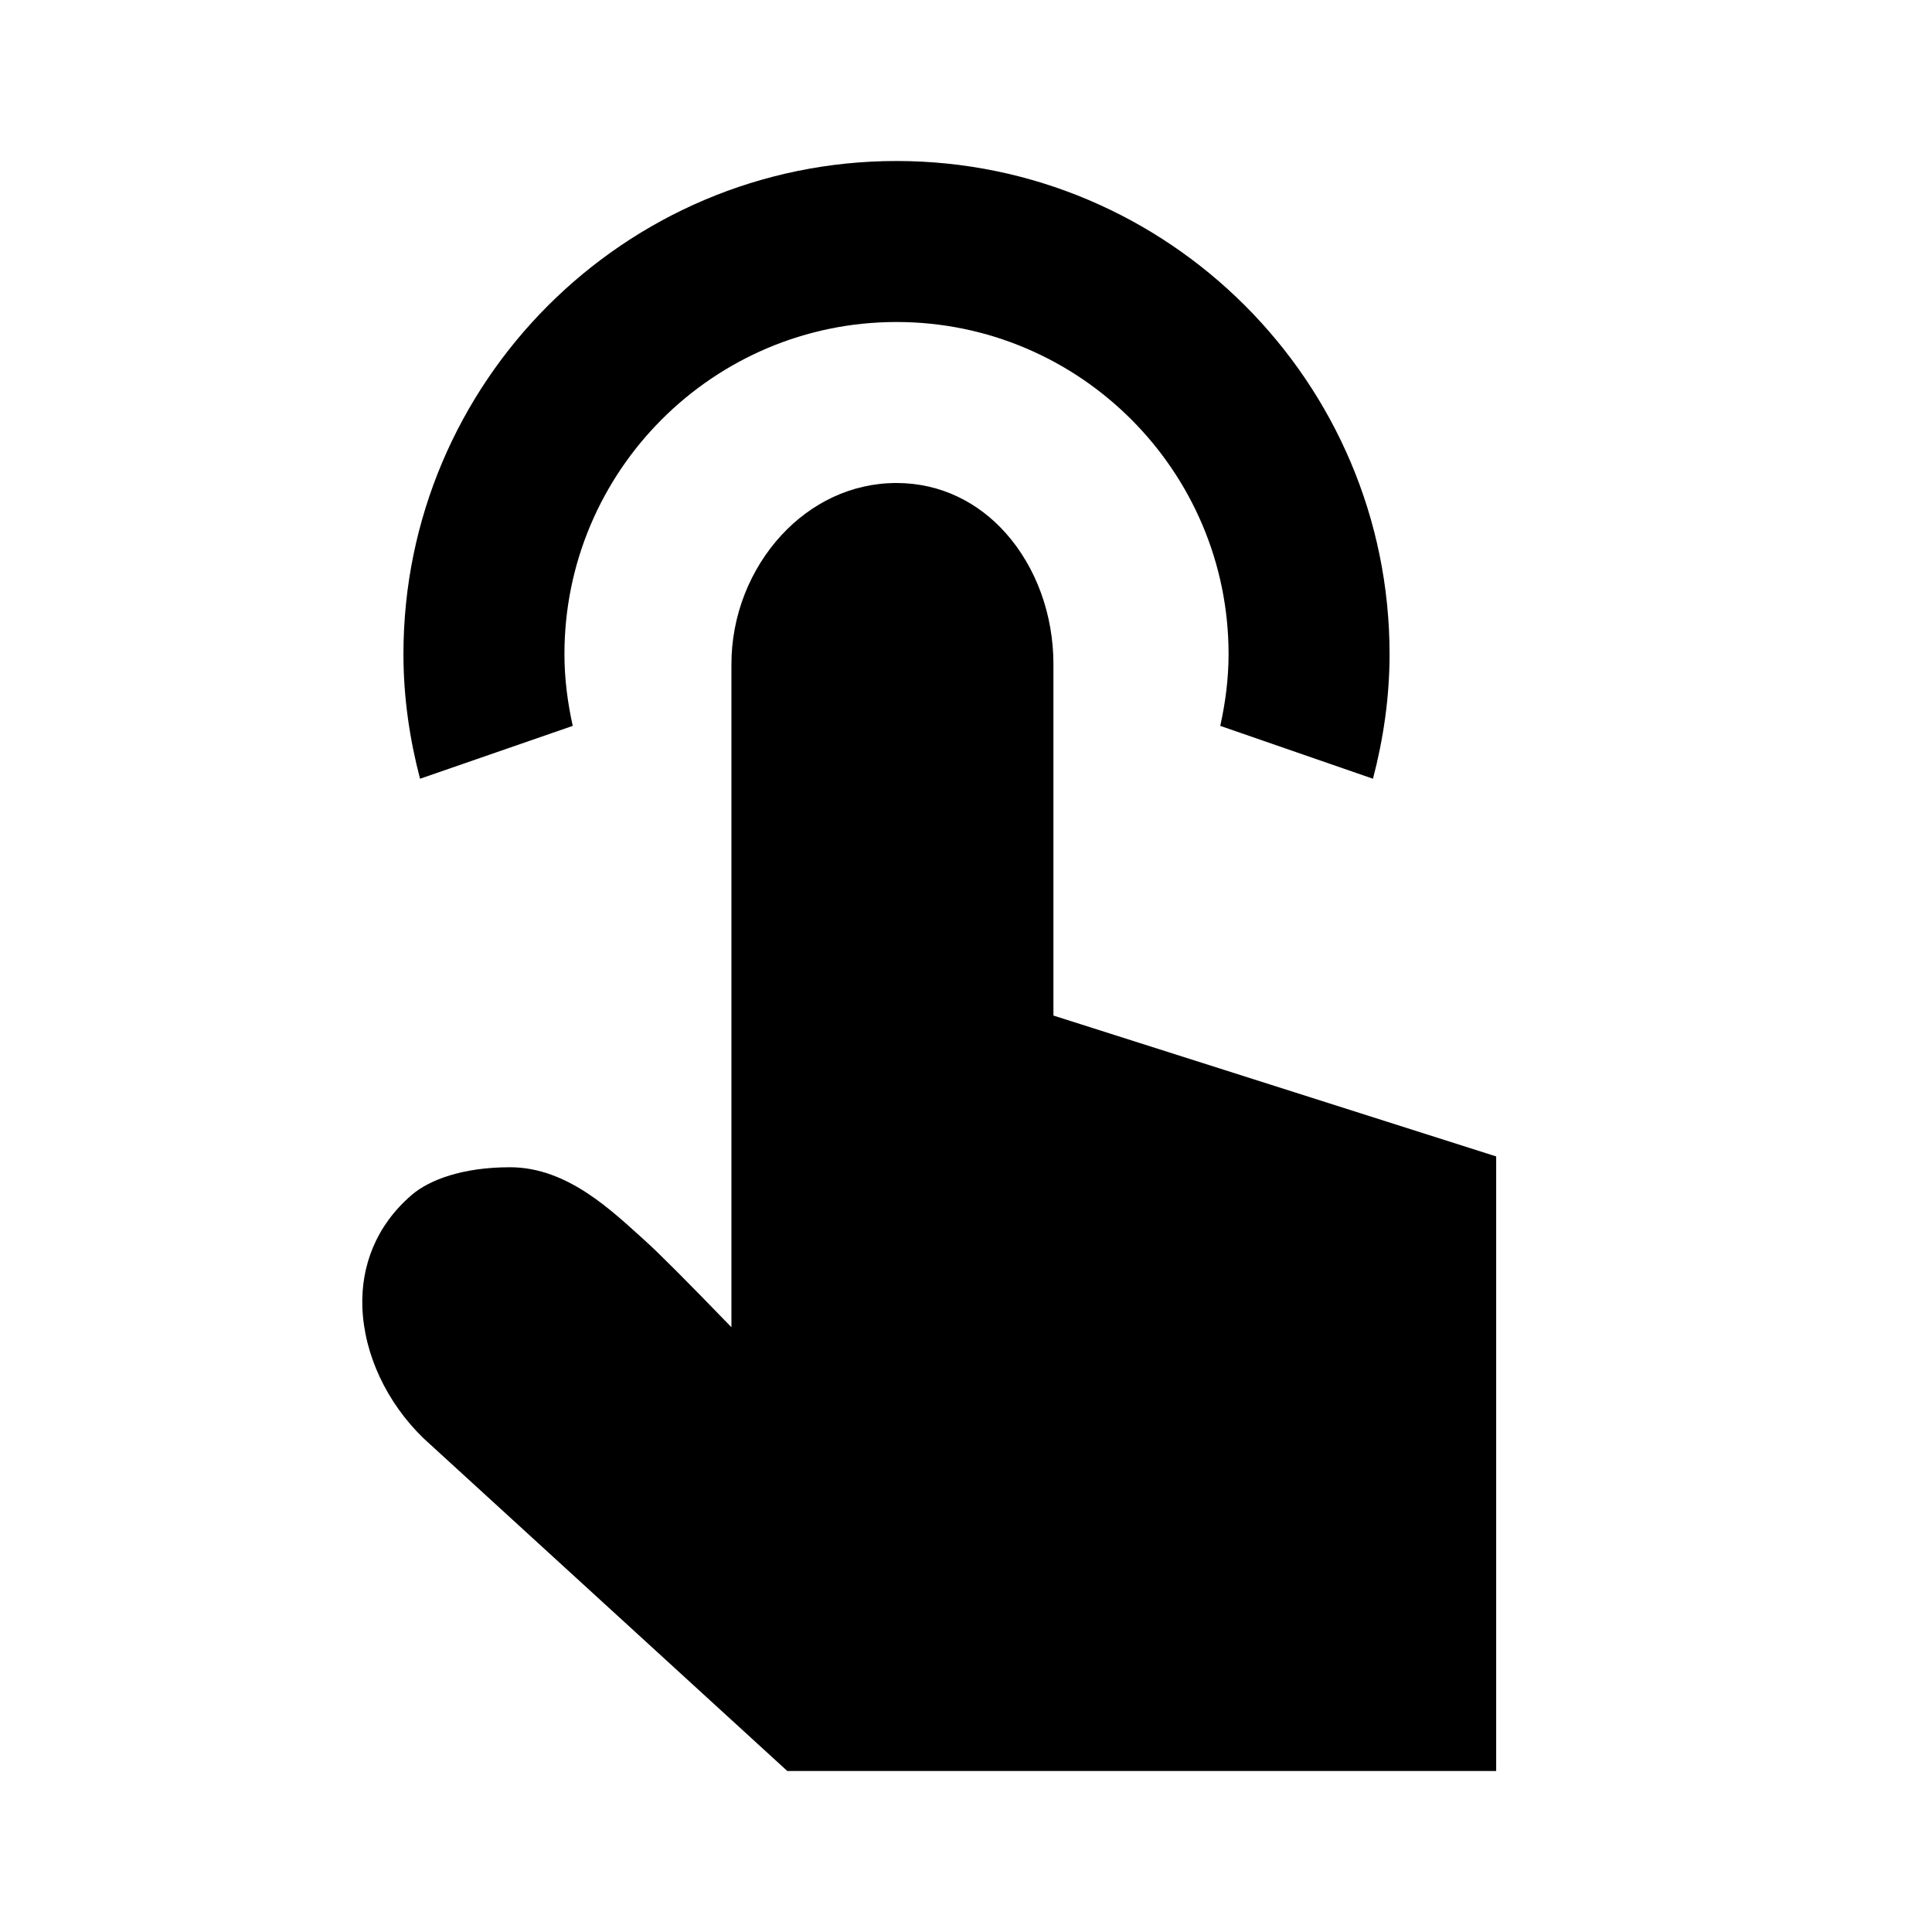 <?xml version="1.0" encoding="UTF-8"?>
<!-- Скачано с сайта svg4.ru / Downloaded from svg4.ru -->
<svg width="800px" height="800px" viewBox="0 0 512 512" version="1.1" xmlns="http://www.w3.org/2000/svg" xmlns:xlink="http://www.w3.org/1999/xlink">
    <title>touch-filled</title>
    <g id="Page-1" stroke="none" stroke-width="1" fill="none" fill-rule="evenodd">
        <g id="drop" fill="#000000" transform="translate(96.007, 42.667)">
            <path d="M170.509,98.591 C178.562,107.632 183.162,120.169 183.162,133.333 L183.162,226.466 L300.496,263.8 L300.496,426.667 L112.638,426.667 L16.153,338.424 C6.515,329.027 0.453,316.337 0.023,303.698 C-0.343,292.896 3.588,282.194 13.069,274.032 C17.817,269.944 26.693,266.667 39.162,266.667 C54.544,266.667 66.393,278.468 74.992,286.173 C78.43,289.253 86.042,296.882 97.829,309.061 L97.829,133.524 C97.78,120.479 102.81,108.078 111.165,99.07 C118.882,90.749 129.499,85.333 141.576,85.333 C153.35,85.333 163.332,90.533 170.509,98.591 Z M15.306,163.708 C12.535,153.133 10.909,142.099 10.909,130.667 C10.909,58.625 69.524,7.10542736e-15 141.576,7.10542736e-15 C213.628,7.10542736e-15 272.242,58.625 272.242,130.667 C272.242,142.099 270.616,153.133 267.845,163.708 L227.374,149.698 C228.737,143.552 229.576,137.219 229.576,130.667 C229.576,82.143 190.099,42.667 141.576,42.667 C93.052,42.667 53.576,82.143 53.576,130.667 C53.576,137.219 54.414,143.552 55.777,149.698 L15.306,163.708 Z" id="Shape">

</path>
        </g>
    </g>
</svg>
